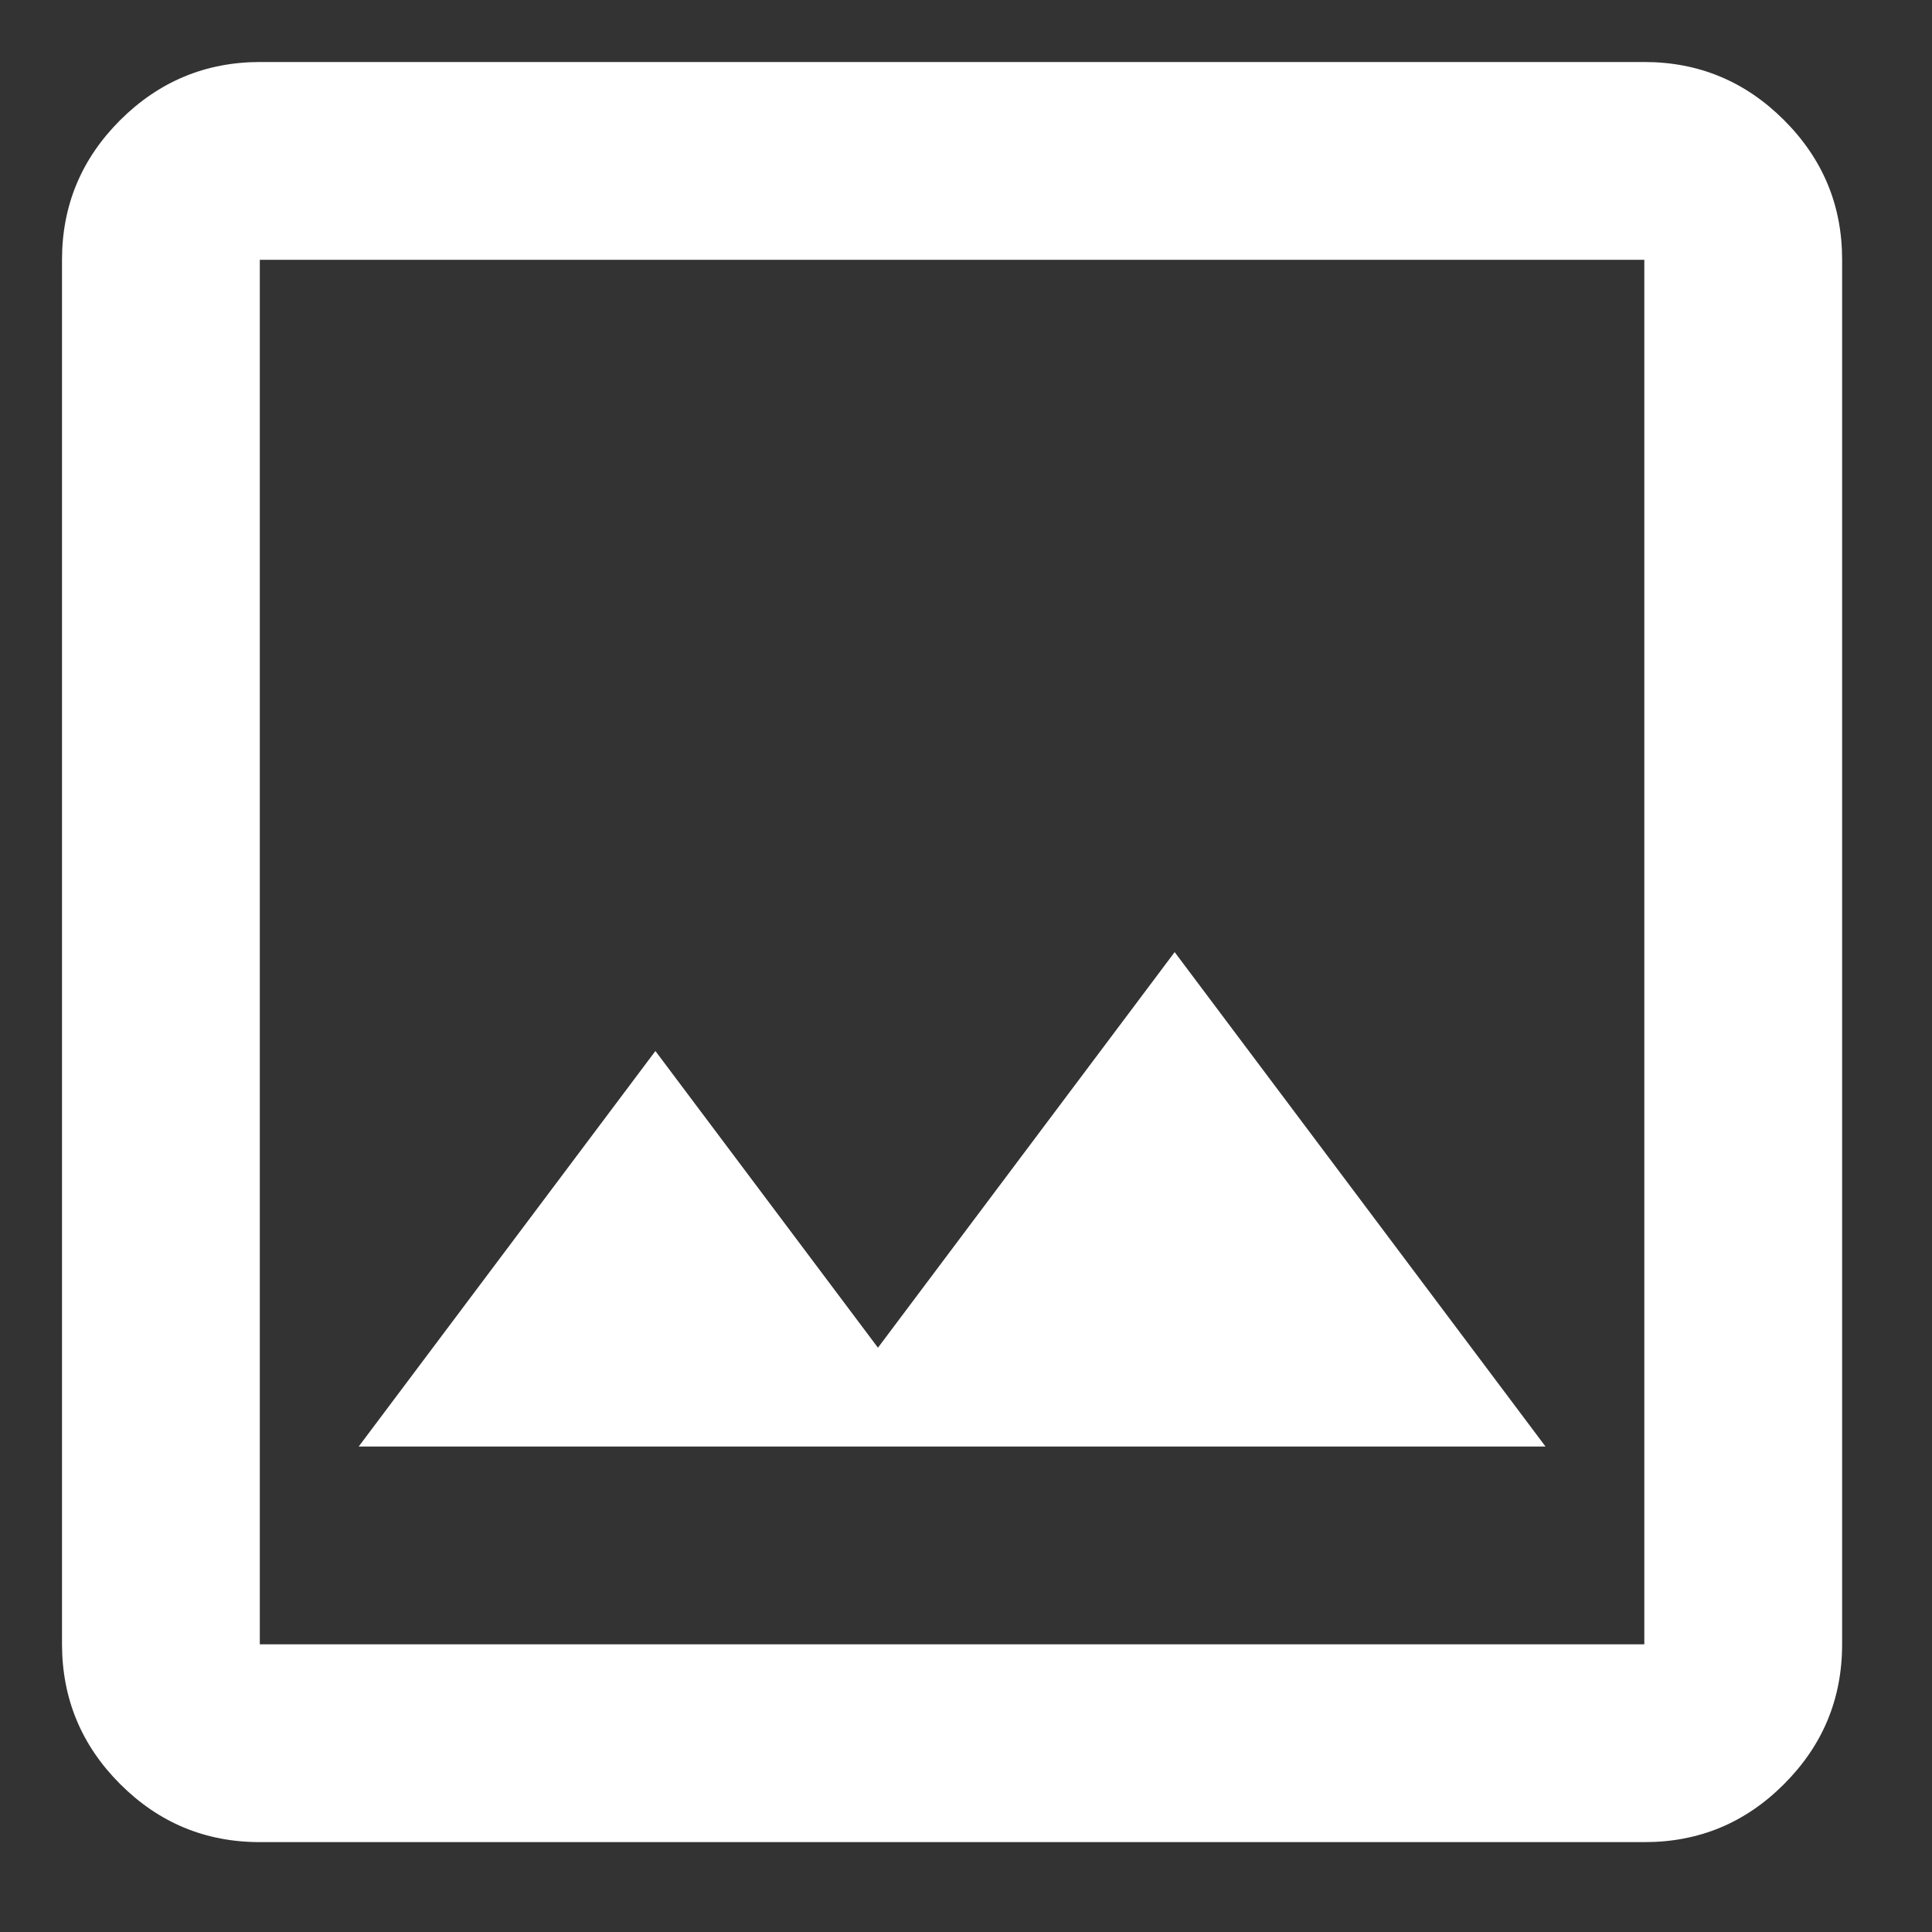 <svg width="21" height="21" viewBox="0 0 21 21" fill="none" xmlns="http://www.w3.org/2000/svg">
<rect x="0" y="0" width="21" height="21" fill="#333333" stroke="none"/>
<path id="Vector" d="M2.824 20.023C2.233 20.023 1.727 19.813 1.306 19.392C0.886 18.972 0.675 18.465 0.674 17.873V2.824C0.674 2.233 0.885 1.727 1.306 1.306C1.728 0.886 2.234 0.675 2.824 0.674H17.873C18.465 0.674 18.971 0.885 19.392 1.306C19.814 1.728 20.024 2.234 20.023 2.824V17.873C20.023 18.465 19.813 18.971 19.392 19.392C18.972 19.814 18.465 20.024 17.873 20.023H2.824ZM2.824 17.873H17.873V2.824H2.824V17.873ZM3.899 15.723H16.799L12.768 10.349L9.543 14.649L7.124 11.424L3.899 15.723Z" fill="white"/>
</svg>
